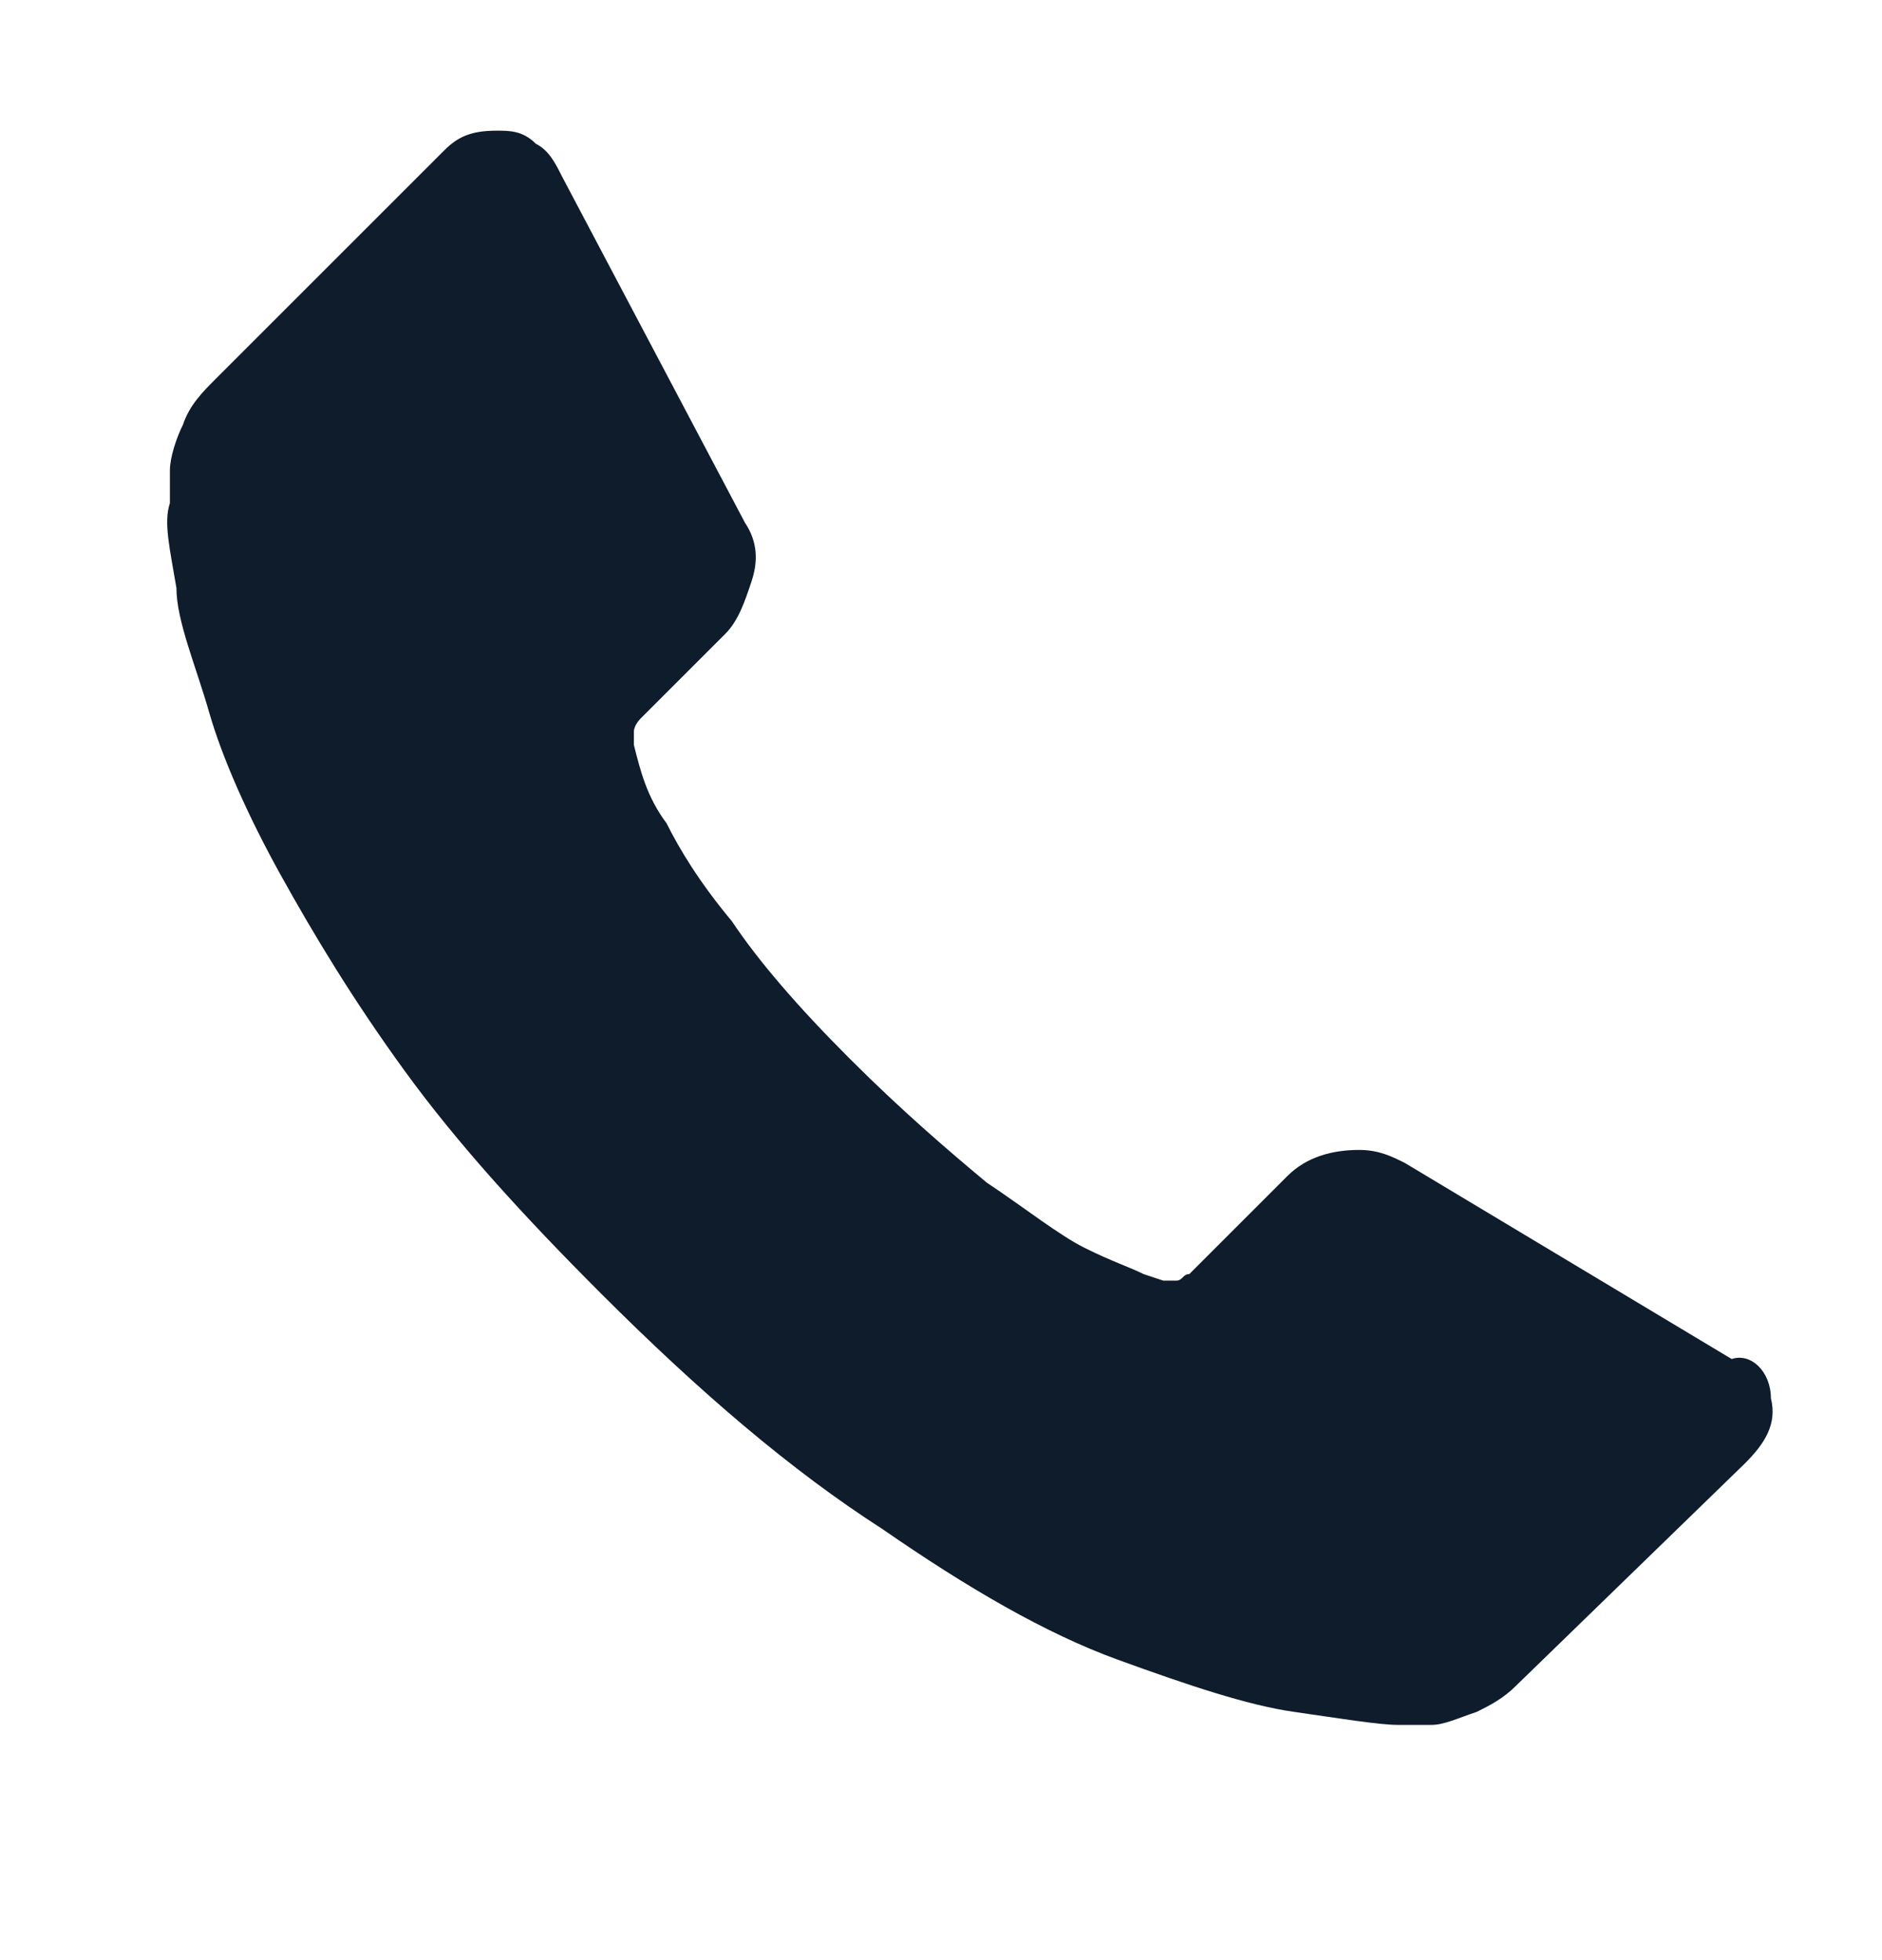 <?xml version="1.0" encoding="utf-8"?>
<!-- Generator: Adobe Illustrator 23.0.6, SVG Export Plug-In . SVG Version: 6.00 Build 0)  -->
<svg version="1.1" id="Layer_1" xmlns="http://www.w3.org/2000/svg" xmlns:xlink="http://www.w3.org/1999/xlink" x="0px" y="0px"
	 viewBox="0 0 28.8 30" style="enable-background:new 0 0 28.8 30;" xml:space="preserve">
<style type="text/css">
	.st0{fill:#0E1C2C;}
</style>
<g>
	<g>
		<path class="st0" d="M27.1,21.4c0.1,0.4-0.1,0.7-0.4,1l-3.5,3.4c-0.2,0.2-0.4,0.3-0.6,0.4c-0.3,0.1-0.5,0.2-0.7,0.2
			c0,0-0.1,0-0.2,0c-0.1,0-0.2,0-0.3,0c-0.3,0-0.9-0.1-1.6-0.2s-1.6-0.4-2.7-0.8c-1.1-0.4-2.3-1.1-3.6-2c-1.4-0.9-2.8-2.1-4.3-3.6
			c-1.2-1.2-2.2-2.3-3-3.4c-0.8-1.1-1.4-2.1-1.9-3c-0.5-0.9-0.9-1.8-1.1-2.5S2.7,9.5,2.7,9C2.6,8.4,2.5,8,2.6,7.7c0-0.3,0-0.5,0-0.5
			c0-0.2,0.1-0.5,0.2-0.7C2.9,6.2,3.1,6,3.3,5.8l3.5-3.5C7,2.1,7.2,2,7.6,2C7.8,2,8,2,8.2,2.2c0.2,0.1,0.3,0.3,0.4,0.5l2.8,5.3
			c0.2,0.3,0.2,0.6,0.1,0.9c-0.1,0.3-0.2,0.6-0.4,0.8L9.8,11c0,0-0.1,0.1-0.1,0.2c0,0.1,0,0.1,0,0.2c0.1,0.4,0.2,0.8,0.5,1.2
			c0.2,0.4,0.5,0.9,1,1.5c0.4,0.6,1,1.3,1.8,2.1c0.8,0.8,1.5,1.4,2.1,1.9c0.6,0.4,1.1,0.8,1.5,1c0.4,0.2,0.7,0.3,0.9,0.4l0.3,0.1
			c0,0,0.1,0,0.2,0c0.1,0,0.1-0.1,0.2-0.1l1.5-1.5c0.3-0.3,0.7-0.4,1.1-0.4c0.3,0,0.5,0.1,0.7,0.2h0l5,3
			C26.8,20.7,27.1,21,27.1,21.4z"/>
	</g>
</g>
</svg>
